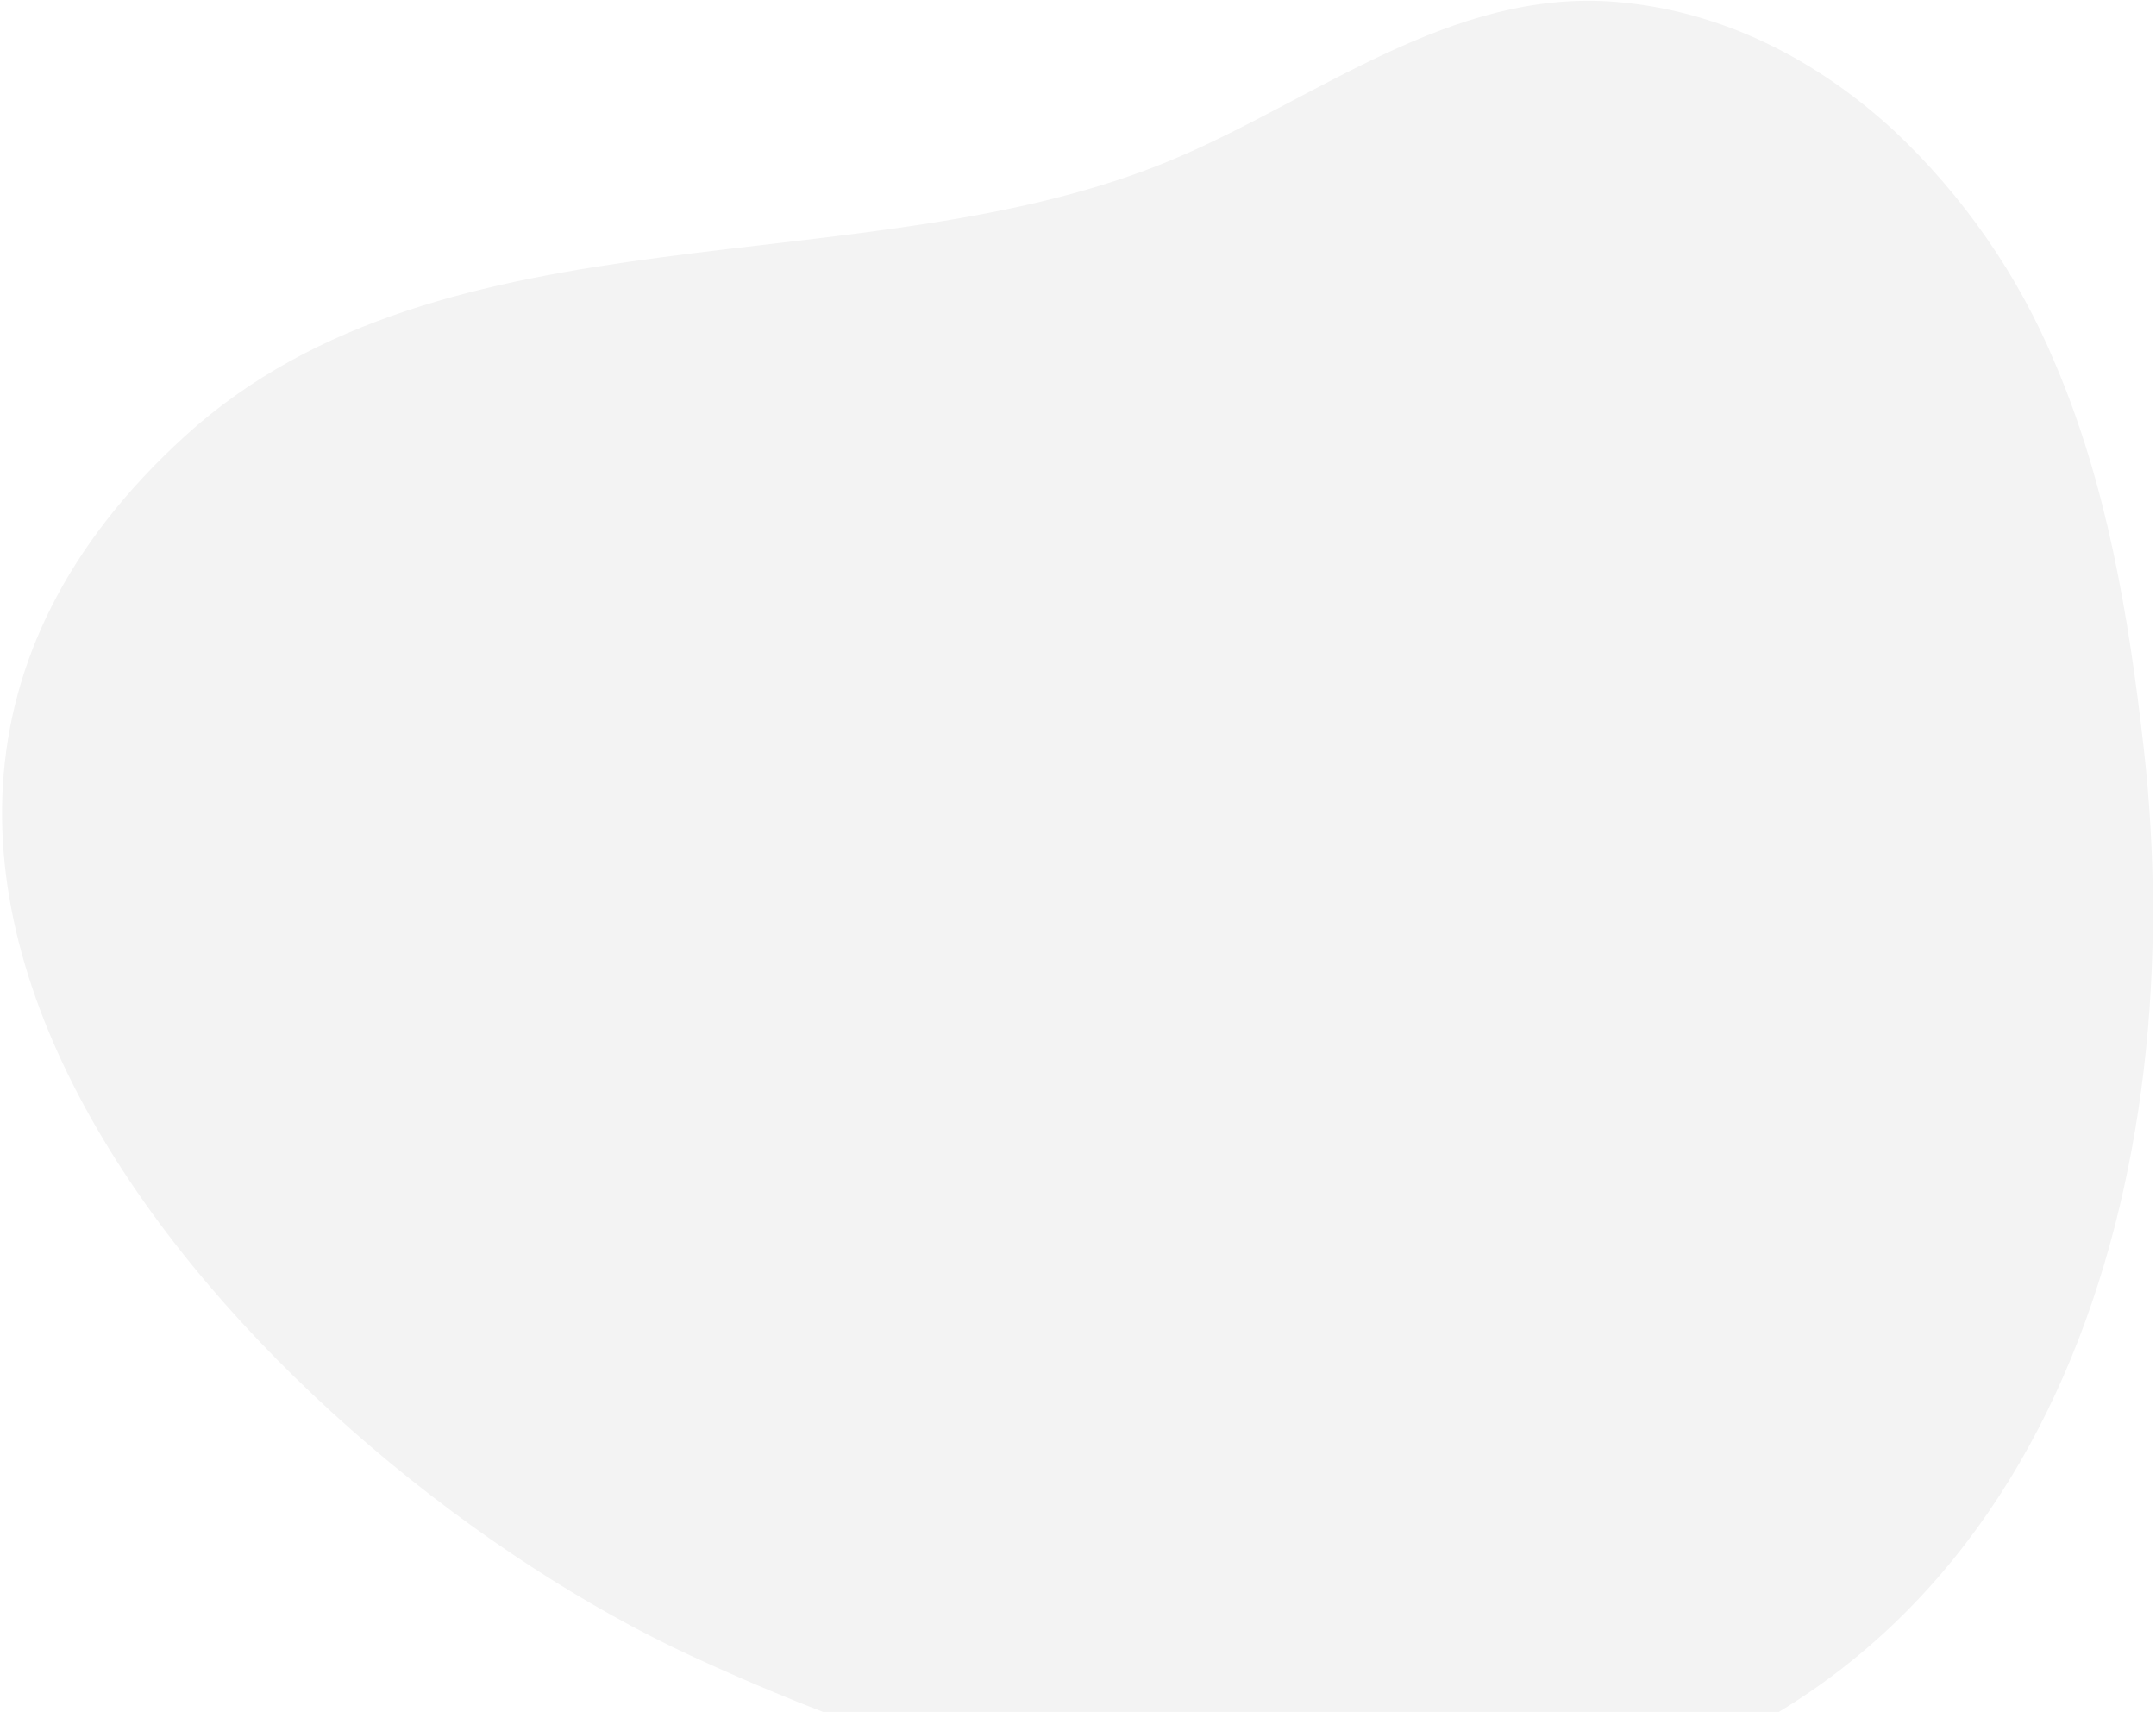 <svg width="665" height="528" viewBox="0 0 665 528" fill="none" xmlns="http://www.w3.org/2000/svg">
<path d="M584.103 40.217C605.607 60.41 622.578 84.922 633.9 112.139C649.873 149.535 656.576 190.065 661.173 230.405C675.997 360.714 635.547 511.021 495.236 551.093C401.159 577.858 299.077 550.443 212.967 510.601C86.561 452.061 -91.825 269.712 57.22 134.355C137.315 61.514 266.747 88.93 361.437 49.317C405.832 30.734 447.585 -3.487 498.186 0.566C531.204 3.242 560.393 18.422 584.103 40.217Z" fill="black" fill-opacity="0.05"/>
</svg>
